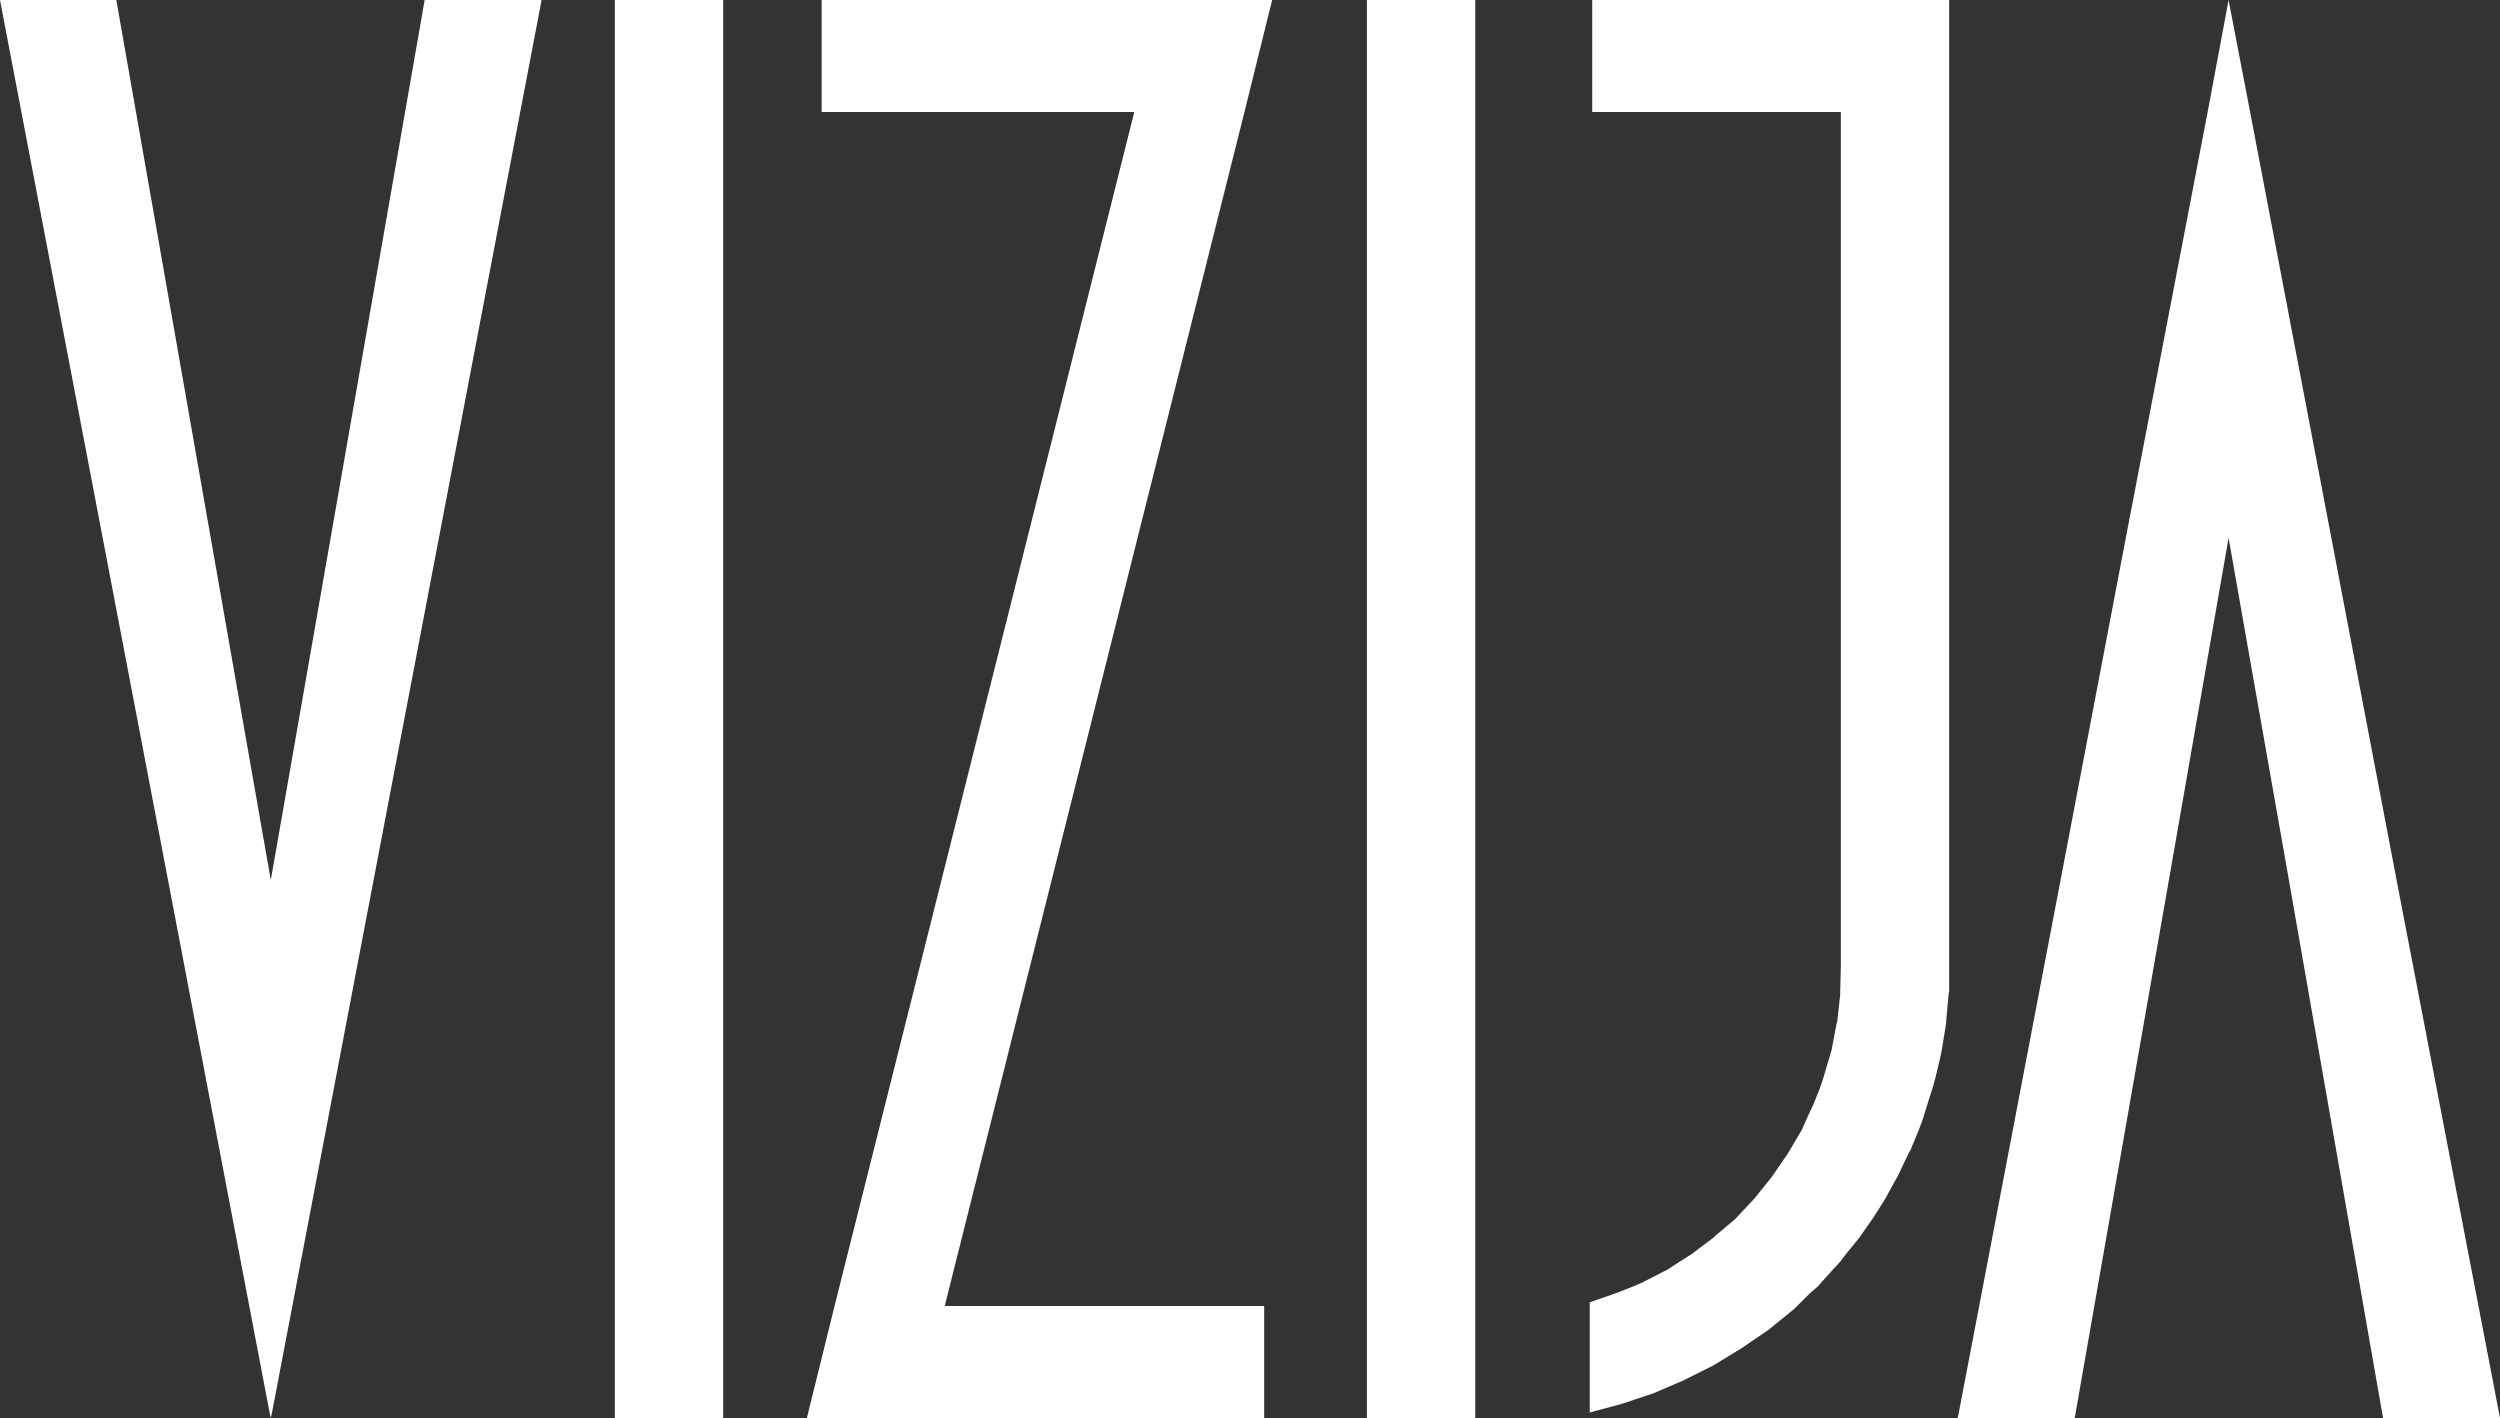 <svg xmlns="http://www.w3.org/2000/svg" id="VIZIJA" viewBox="0 0 487.44 276.48"><rect x="0" y="0" width="487.44" height="276.48" fill="#333333" stroke="none"/><polygon id="A" points="467.28 171.6 454.56 104.88 438.72 21.84 434.52 0 430.44 21.84 414.48 104.88 401.76 171.6 381.72 276.48 404.52 276.48 422.88 171.6 434.52 104.88 446.28 171.6 464.64 276.48 487.44 276.48 467.28 171.6" style="fill: #ffffff"></polygon><polygon id="J" points="310.44 0 310.44 21.84 358.92 21.84 358.92 188.4 358.8 193.2 358.8 193.92 358.2 199.32 358.08 199.56 357.12 204.72 356.76 205.92 355.56 210 354.84 212.16 353.64 215.16 352.2 218.28 351.36 220.2 348.96 224.28 348.6 224.88 345.48 229.44 345 230.04 342 233.76 340.2 235.68 338.28 237.72 334.44 240.96 334.08 241.32 329.76 244.56 327.48 246 325.08 247.56 320.16 250.08 318.48 250.8 315.12 252.12 309.96 253.92 309.96 255.24 309.96 259.32 309.96 262.92 309.96 266.28 309.96 269.16 309.96 271.68 309.96 273.72 309.96 275.4 316.2 273.72 322.32 271.68 328.2 269.16 333.96 266.28 339.48 262.92 344.76 259.32 349.8 255.24 351.12 253.92 352.92 252.12 354.48 250.8 355.08 250.08 357.36 247.56 358.8 246 359.88 244.56 362.52 241.32 362.76 240.96 365.04 237.72 366.36 235.68 367.56 233.76 369.6 230.04 369.96 229.44 372.12 224.88 372.48 224.28 374.16 220.2 374.88 218.28 375.84 215.16 376.8 212.16 377.4 210 378.36 205.92 378.6 204.72 379.44 199.56 379.44 199.32 379.92 193.92 380.04 193.2 380.04 188.4 380.04 21.84 380.04 0 310.44 0" style="fill: #ffffff"></polygon><rect id="I" x="266.52" width="21.12" height="276.48" style="fill: #ffffff"></rect><polygon id="Z" points="242.64 21.84 248.04 0 160.2 0 160.2 21.84 221.16 21.84 162.72 254.64 157.32 276.48 246.48 276.48 246.48 254.64 184.2 254.64 242.64 21.84" style="fill: #ffffff"></polygon><rect id="I-2" data-name="I" x="119.88" width="21.12" height="276.48" style="fill: #ffffff"></rect><polygon id="V" points="82.8 0 52.8 171.6 22.68 0 0 0 32.76 171.6 52.56 275.4 52.8 276.48 53.04 275.4 72.84 171.6 105.6 0 82.8 0" style="fill: #ffffff"></polygon></svg>